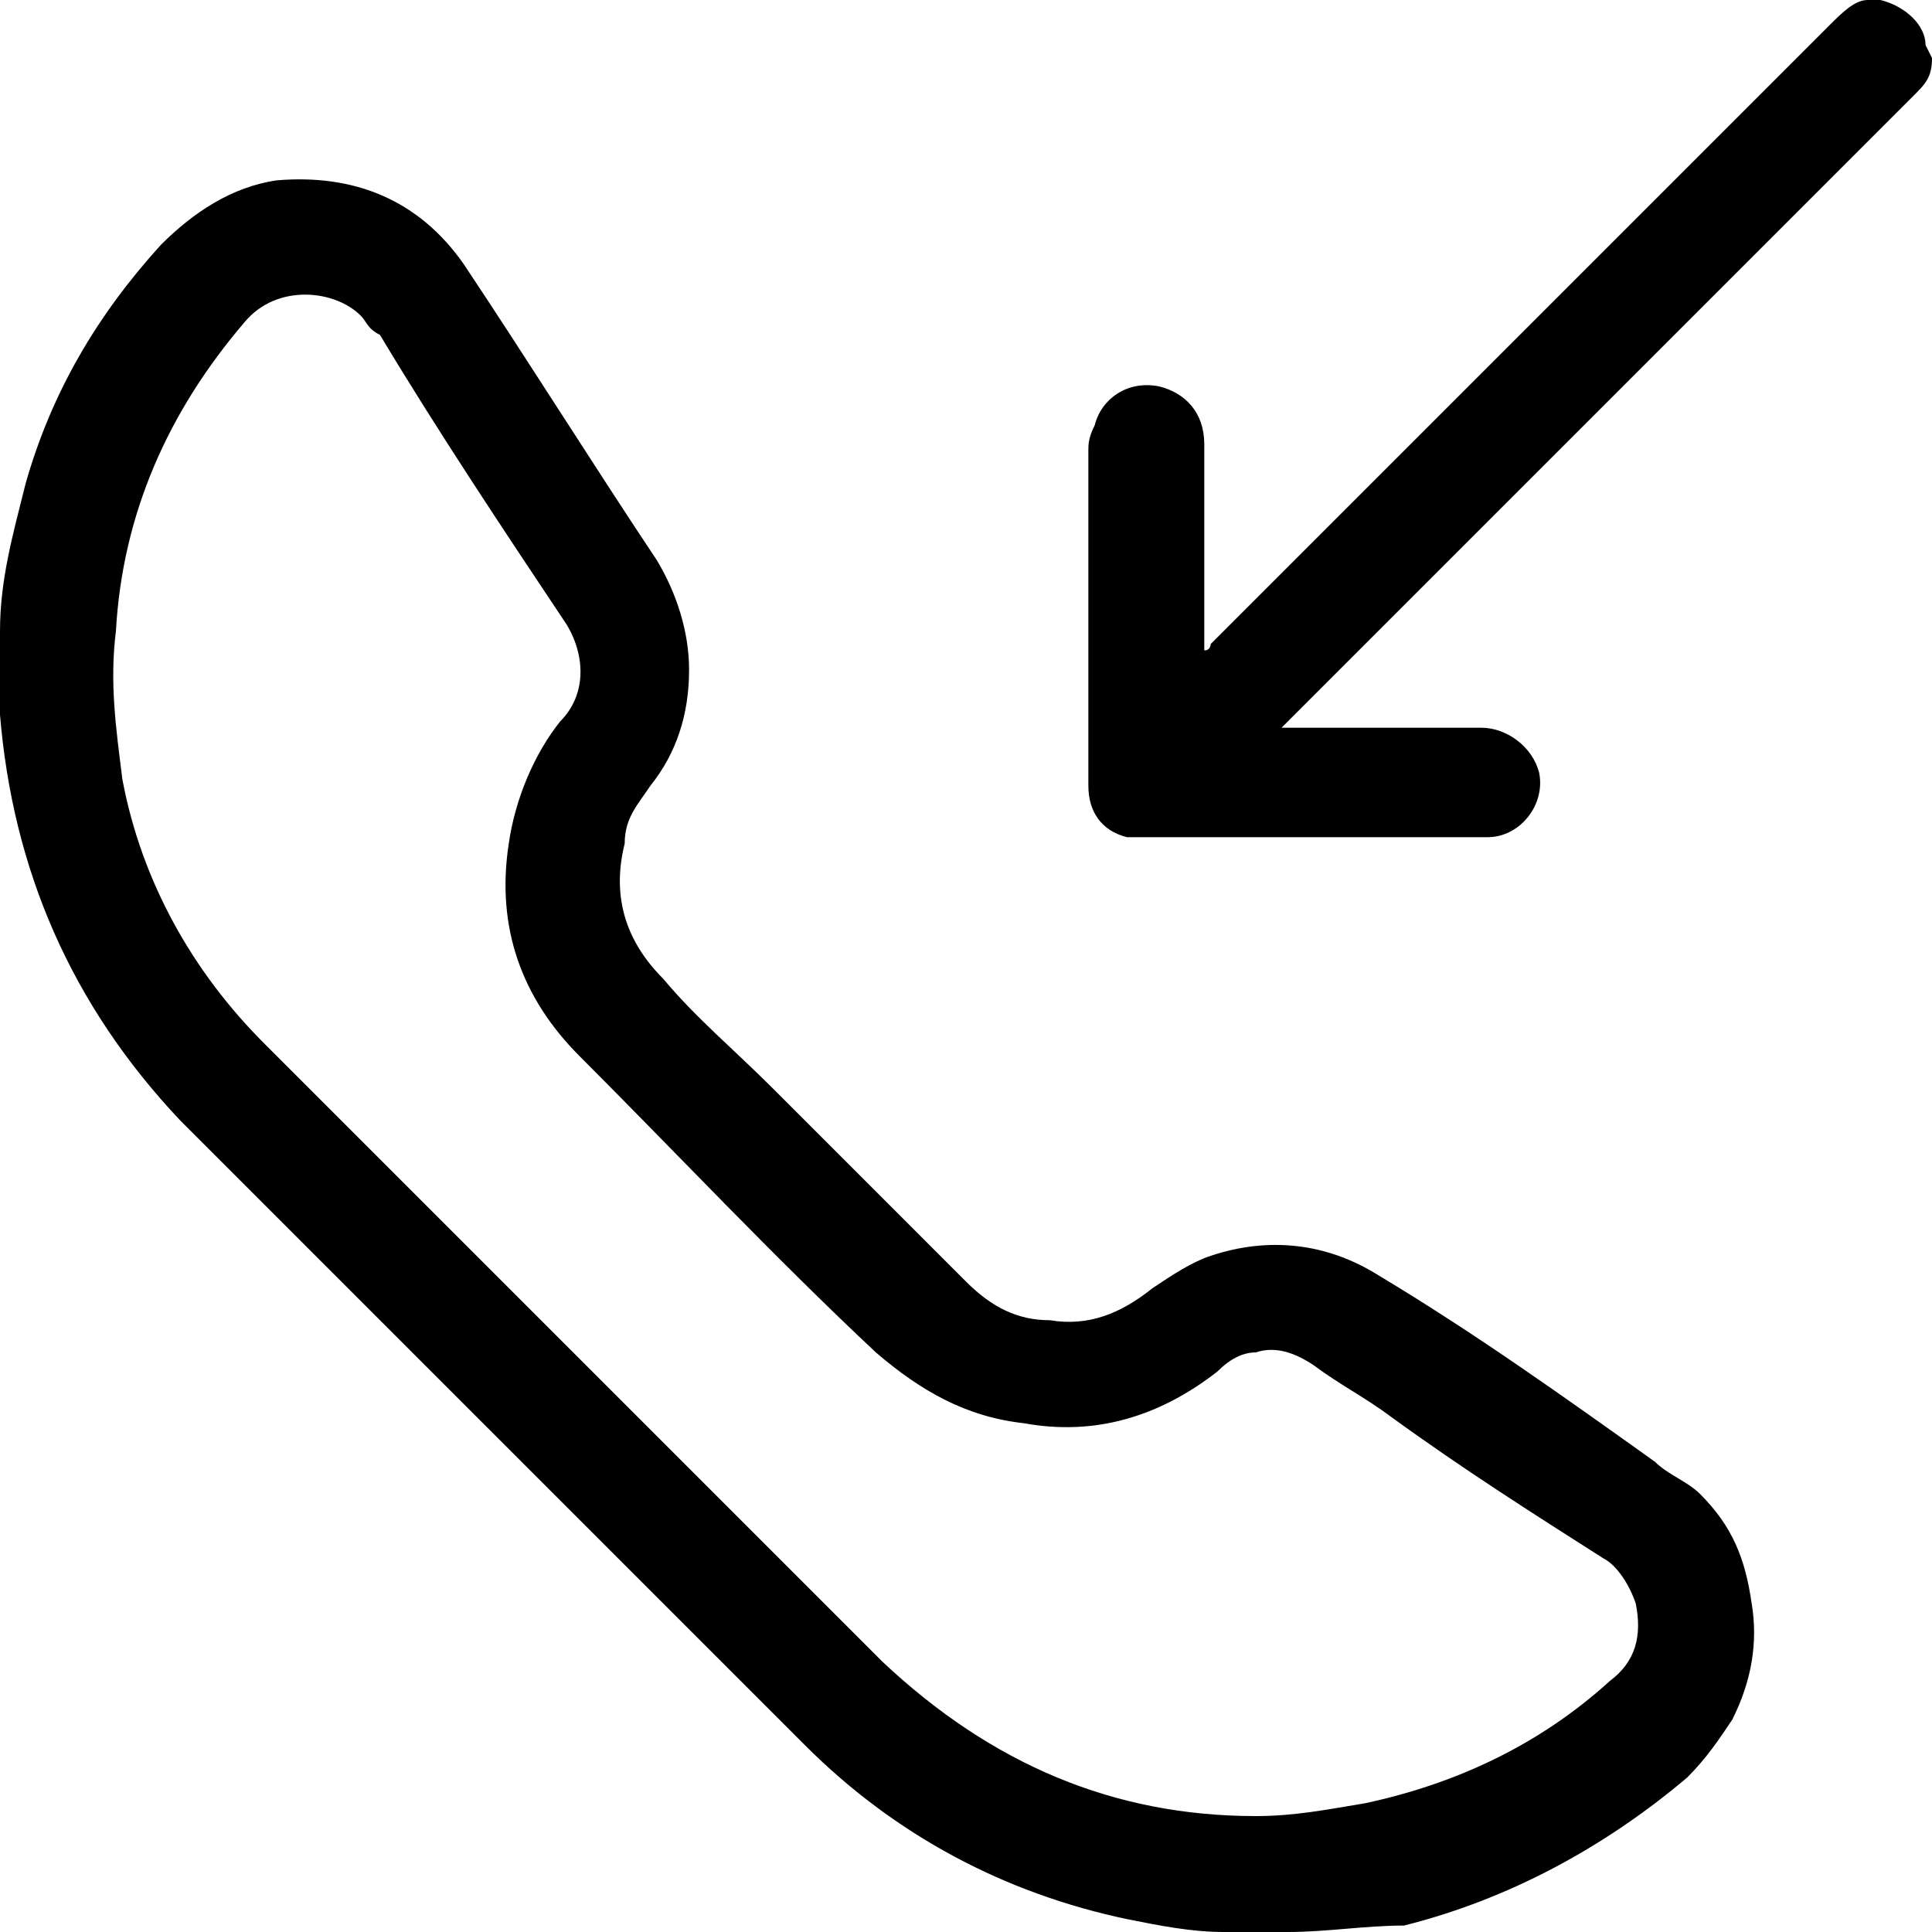<?xml version="1.0" encoding="UTF-8"?>
<!-- Generator: Adobe Illustrator 27.2.0, SVG Export Plug-In . SVG Version: 6.00 Build 0)  -->
<svg xmlns:svg="http://www.w3.org/2000/svg" xmlns="http://www.w3.org/2000/svg" xmlns:xlink="http://www.w3.org/1999/xlink" version="1.1" id="svg1440" x="0px" y="0px" viewBox="0 0 30 30" style="enable-background:new 0 0 30 30;" xml:space="preserve">
<g>
	<g>
		<path d="M0,10C0,10,0,9.9,0,9.8c0-0.8,0.2-1.5,0.4-2.3c0.4-1.4,1.1-2.6,2.1-3.7c0.5-0.5,1.1-0.9,1.8-1c1.2-0.1,2.2,0.3,2.9,1.3    c1,1.5,2,3.1,3,4.6c0.3,0.5,0.5,1.1,0.5,1.7c0,0.7-0.2,1.3-0.6,1.8c-0.2,0.3-0.4,0.5-0.4,0.9c-0.2,0.8,0,1.5,0.6,2.1    c0.5,0.6,1.1,1.1,1.7,1.7c1,1,2,2,3,3c0.4,0.4,0.8,0.6,1.3,0.6c0.6,0.1,1.1-0.1,1.6-0.5c0.3-0.2,0.6-0.4,0.9-0.5    c0.9-0.3,1.8-0.2,2.6,0.3c1.5,0.9,2.9,1.9,4.3,2.9c0.2,0.2,0.5,0.3,0.7,0.5c0.5,0.5,0.7,1,0.8,1.7c0.1,0.6,0,1.2-0.3,1.8    c-0.2,0.3-0.4,0.6-0.7,0.9c-1.3,1.1-2.8,1.9-4.4,2.3C21.2,29.9,20.6,30,20,30c0,0-0.1,0-0.1,0c-0.3,0-0.6,0-0.8,0c0,0-0.1,0-0.1,0    c-0.5,0-1-0.1-1.5-0.2c-1.9-0.4-3.6-1.3-5-2.7c-3.2-3.2-6.4-6.4-9.6-9.6c0,0,0,0-0.1-0.1c-1.7-1.8-2.6-3.9-2.8-6.3    C0,11,0,11,0,10.9C0,10.6,0,10.3,0,10z M19.5,28.2c0.6,0,1.1-0.1,1.7-0.2c1.4-0.3,2.7-0.9,3.8-1.9c0.4-0.3,0.5-0.7,0.4-1.2    c-0.1-0.3-0.3-0.6-0.5-0.7c-1.1-0.7-2.2-1.4-3.3-2.2c-0.4-0.3-0.8-0.5-1.2-0.8c-0.3-0.2-0.6-0.3-0.9-0.2c-0.2,0-0.4,0.1-0.6,0.3    c-0.9,0.7-1.9,1-3,0.8C15,22,14.3,21.6,13.6,21c-1.6-1.5-3.1-3.1-4.6-4.6c-0.9-0.9-1.3-2-1.1-3.3c0.1-0.7,0.4-1.4,0.8-1.9    c0.4-0.4,0.4-1,0.1-1.5c-1-1.5-2-3-2.9-4.5C5.7,5.1,5.7,5,5.6,4.9C5.2,4.5,4.3,4.4,3.8,5c-1.2,1.4-1.9,3-2,4.8    c-0.1,0.8,0,1.5,0.1,2.3c0.3,1.6,1.1,3,2.2,4.1c3.2,3.2,6.4,6.4,9.6,9.6C15.4,27.4,17.3,28.2,19.5,28.2z"></path>
		<path d="M30,0.9C30,1,30,1,30,0.9c0,0.3-0.1,0.4-0.3,0.6c0,0,0,0-0.1,0.1c-3.2,3.2-6.4,6.4-9.6,9.6c0,0-0.1,0.1-0.1,0.1    c0.1,0,0.1,0,0.1,0c1,0,2,0,3,0c0.4,0,0.8,0.3,0.9,0.7c0.1,0.5-0.3,1-0.8,1c0,0-0.1,0-0.1,0c-1.7,0-3.4,0-5.2,0    c-0.1,0-0.2,0-0.3,0c-0.4-0.1-0.6-0.4-0.6-0.8c0,0,0,0,0-0.1c0-1.7,0-3.4,0-5.1c0-0.1,0-0.2,0.1-0.4c0.1-0.4,0.5-0.7,1-0.6    c0.4,0.1,0.7,0.4,0.7,0.9c0,0.5,0,1,0,1.5c0,0.5,0,1,0,1.6c0,0,0,0.1,0,0.1c0.1,0,0.1-0.1,0.1-0.1c3.2-3.2,6.4-6.4,9.6-9.6    C28.6,0.2,28.8,0,29,0c0,0,0,0,0,0c0,0,0.1,0,0.1,0c0,0,0.1,0,0.1,0c0.4,0.1,0.7,0.4,0.7,0.7c0,0,0,0,0,0C30,0.9,30,0.9,30,0.9z"></path>
	</g>
</g>
</svg>
